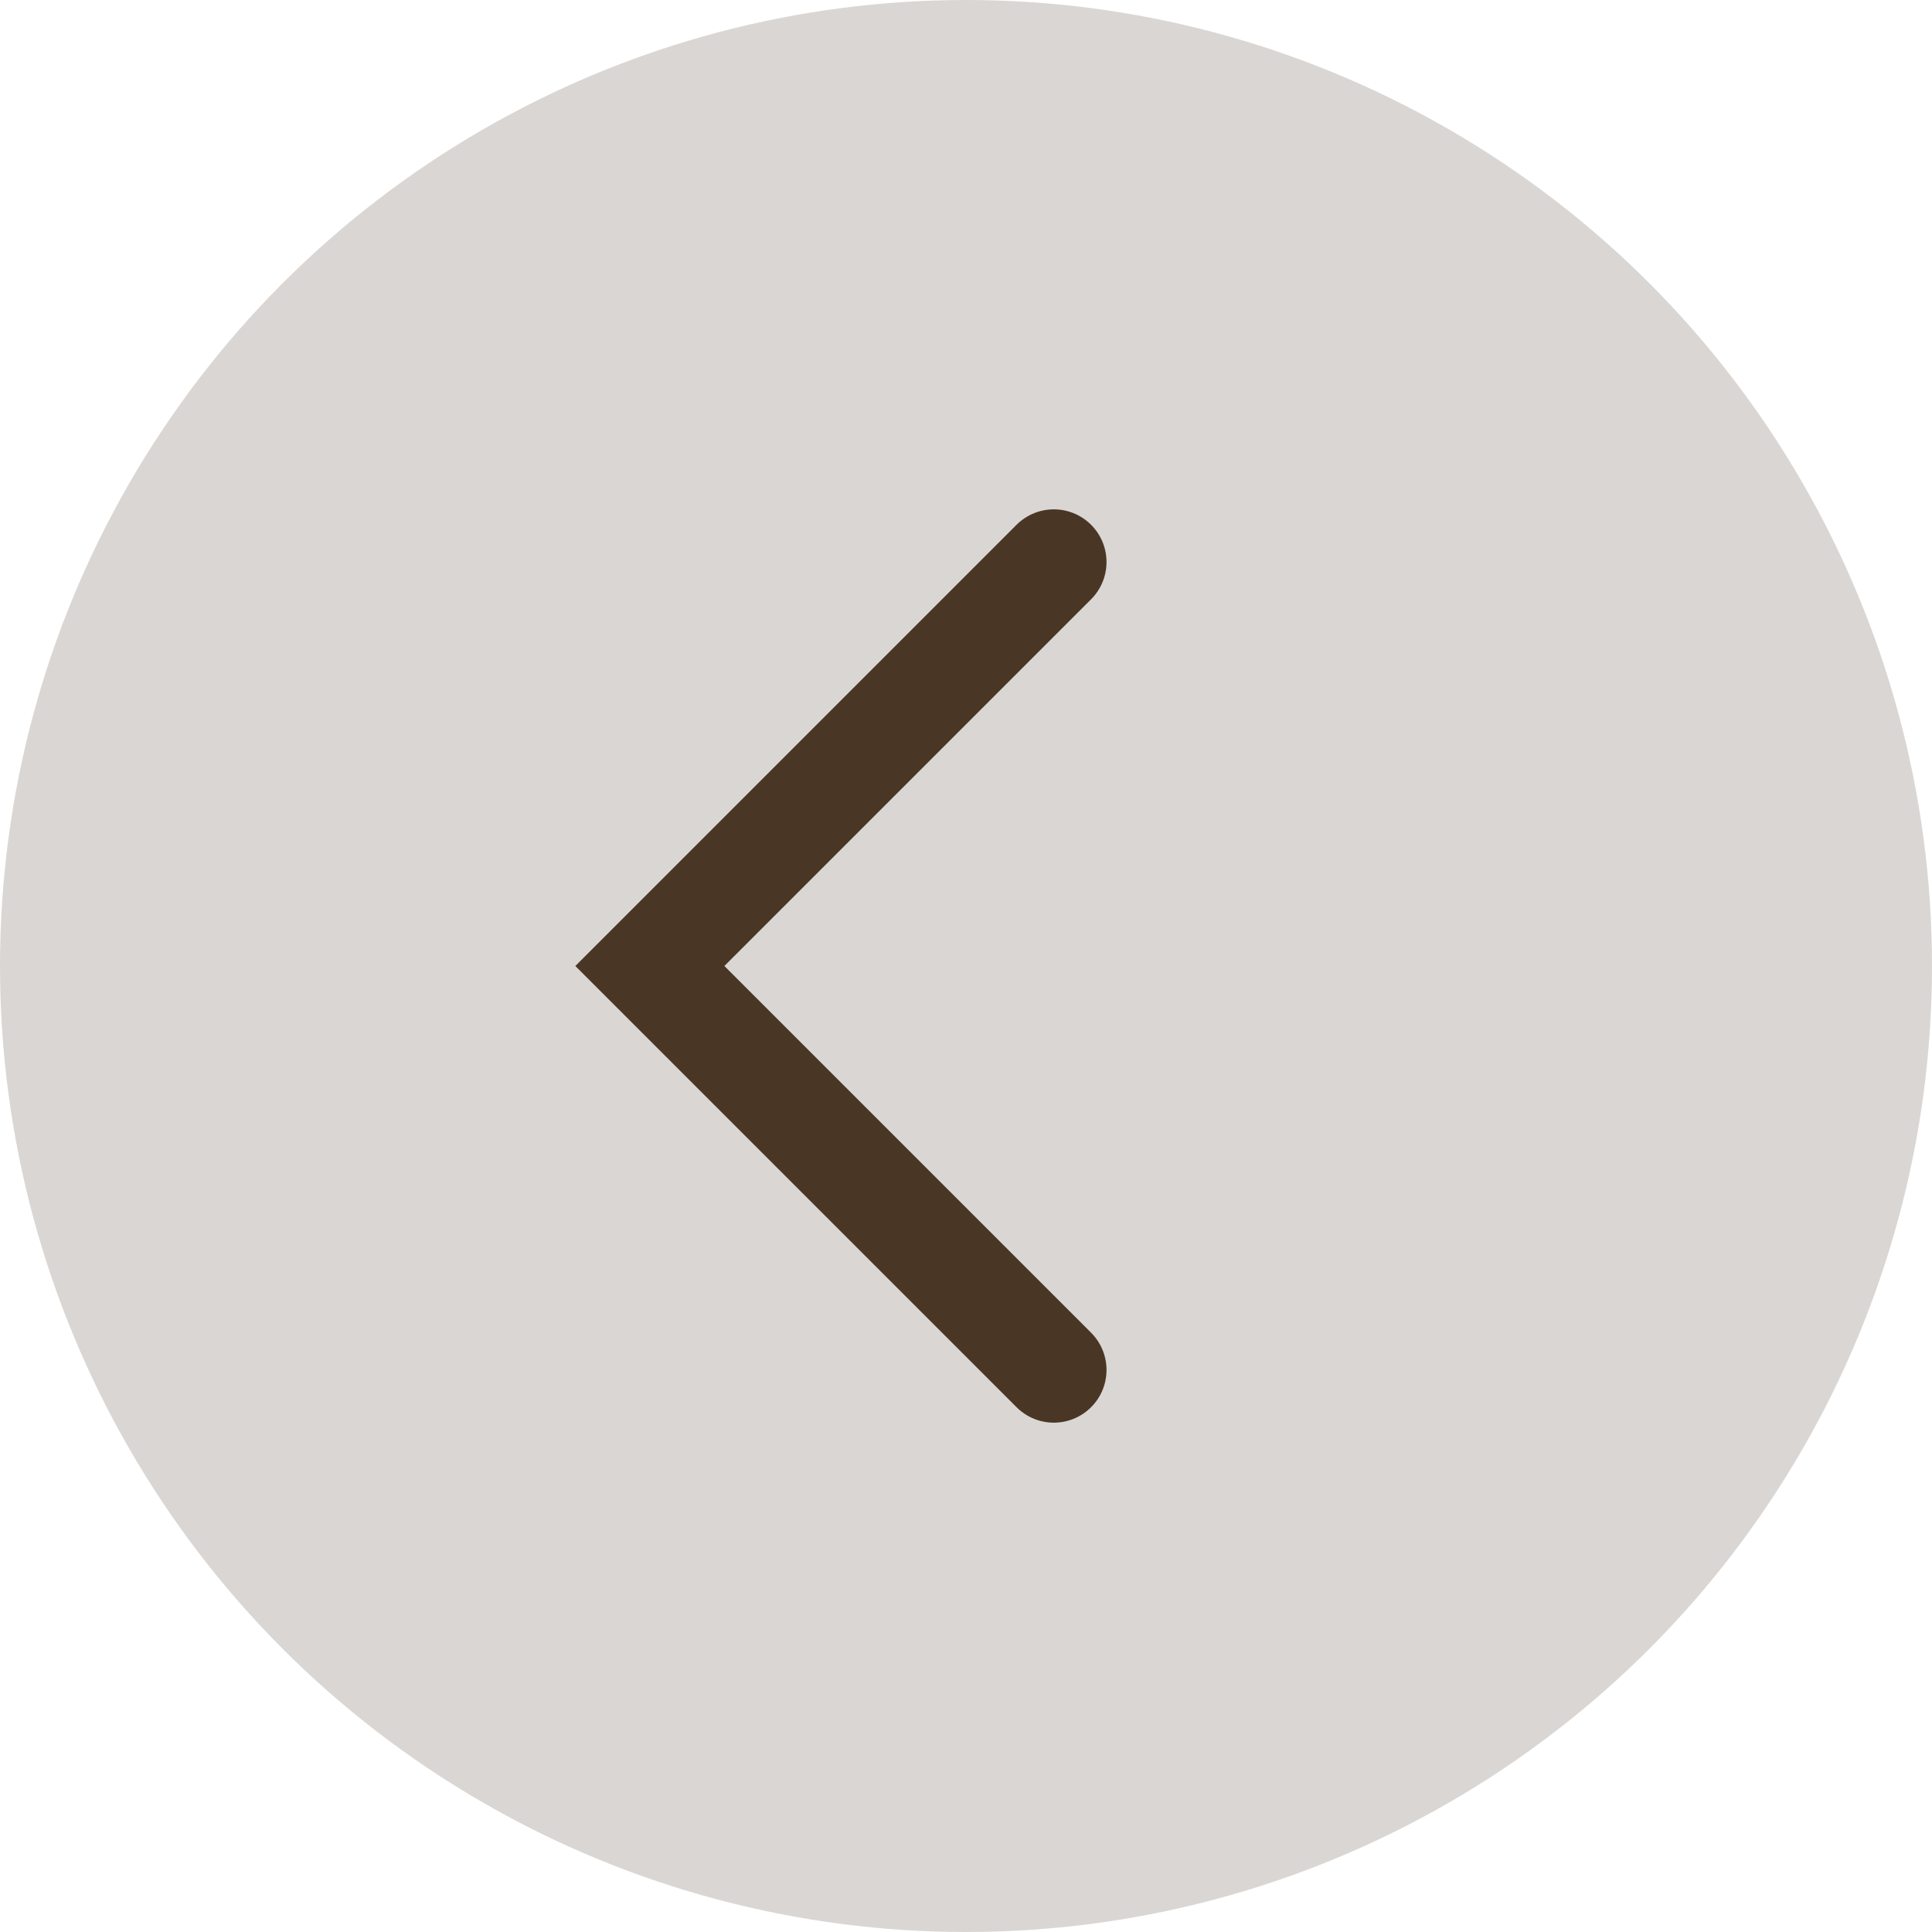 <?xml version="1.0" encoding="UTF-8"?> <svg xmlns="http://www.w3.org/2000/svg" width="55" height="55" viewBox="0 0 55 55" fill="none"> <circle cx="27.5" cy="27.5" r="27.5" transform="rotate(180 27.5 27.5)" fill="#493624" fill-opacity="0.2"></circle> <path d="M30 39L18.5 27.5L30 16" stroke="#493624" stroke-width="3" stroke-linecap="round"></path> </svg> 
